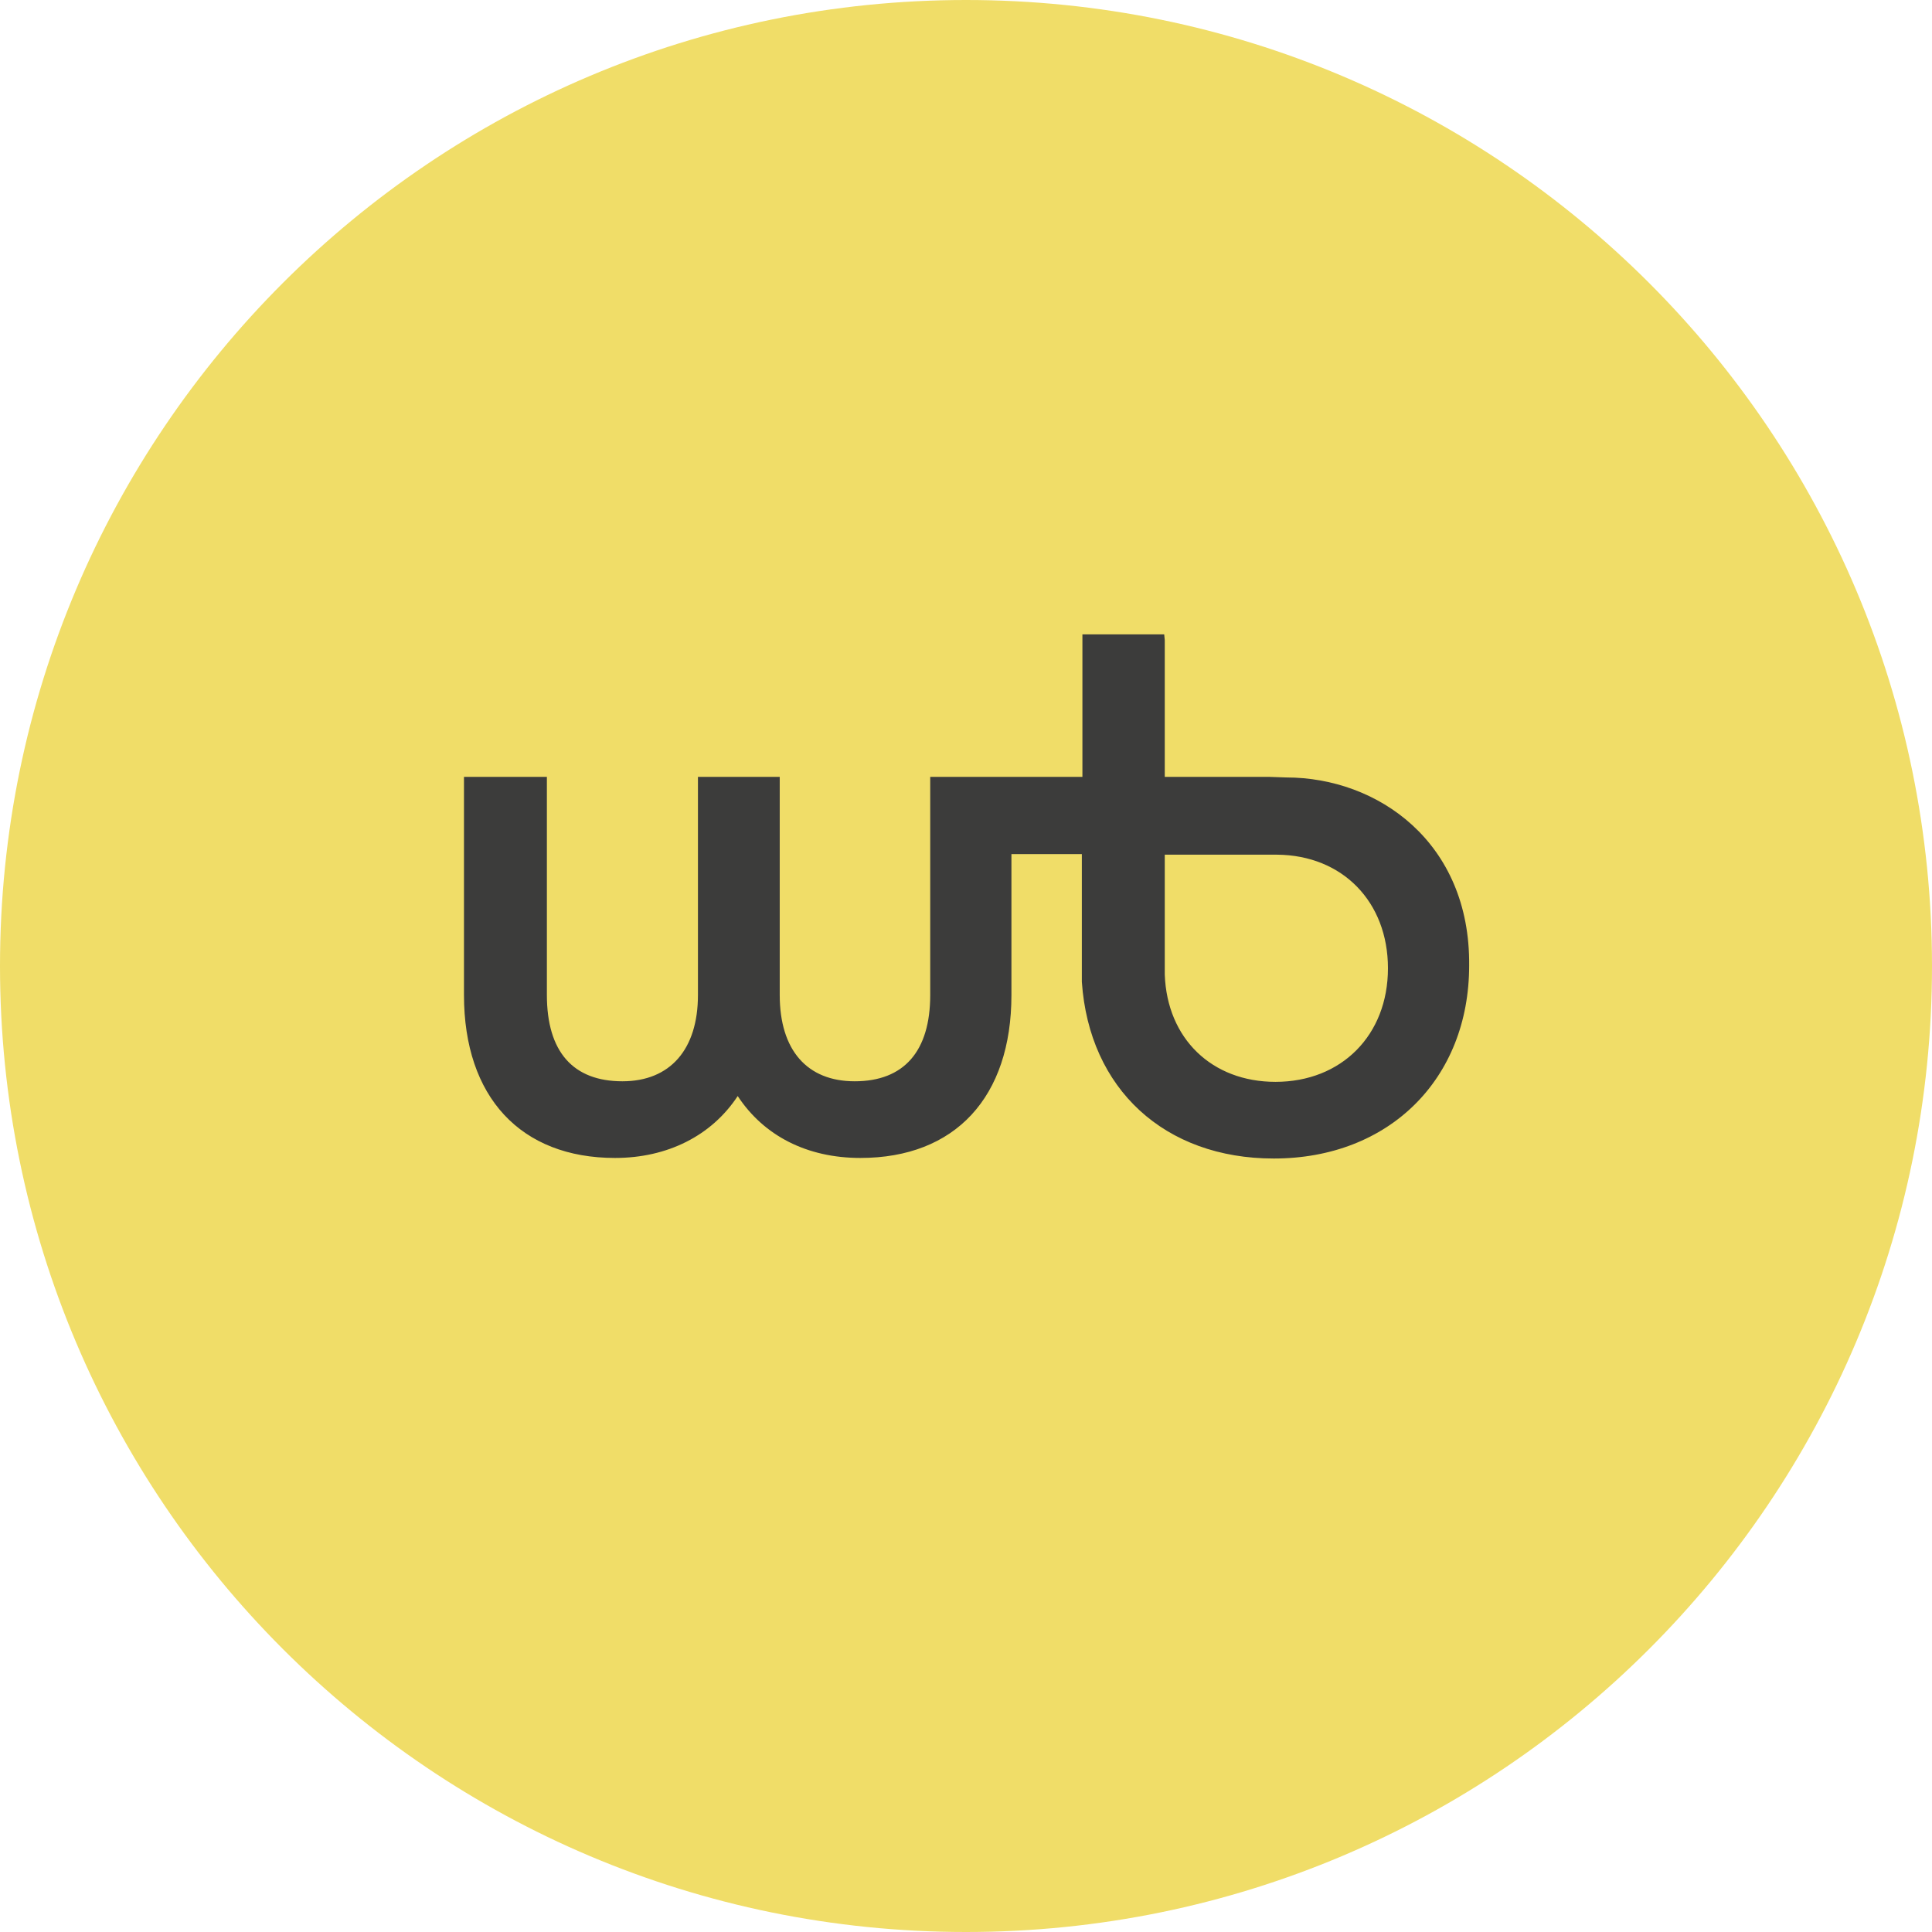 <?xml version="1.0" encoding="utf-8"?>
<!-- Generator: Adobe Illustrator 27.7.0, SVG Export Plug-In . SVG Version: 6.00 Build 0)  -->
<svg version="1.1" id="Layer_1" xmlns="http://www.w3.org/2000/svg" xmlns:xlink="http://www.w3.org/1999/xlink" x="0px" y="0px"
	 viewBox="0 0 340.2 340.2" style="enable-background:new 0 0 340.2 340.2;" xml:space="preserve">
<style type="text/css">
	.st0{fill:#F0DD68;}
	.st1{fill:#3C3C3B;}
</style>
<path class="st0" d="M170.1,340.2c93.9,0,170.1-76.1,170.1-170.1C340.2,76.1,264,0,170.1,0S0,76.1,0,170.1
	C0,264,76.1,340.2,170.1,340.2"/>
<path class="st1" d="M226.5,136.9c-0.2,0-2.9-0.1-2.9-0.1l-18.5,0v-24.1l-0.1-1h-14.4l0,25.1h-26.8v38.4c0,9.9-4.6,15.2-13.3,15.2
	c-8.4,0-13.2-5.5-13.2-15.2v-38.4h-14.4v38.4c0,9.6-4.9,15.2-13.3,15.2c-8.7,0-13.3-5.2-13.3-15.2v-38.4H81.7v38.4
	c0,18,10,28.7,26.6,28.7c9.2,0,17-3.9,21.6-10.9c4.6,7,12.2,10.9,21.6,10.9c16.7,0,26.6-10.7,26.6-28.7v-24.8h12.4V170
	c0,0.4,0,0.8,0,1.1c0,0.2,0,0.4,0,0.6l0,1c0,0.1,0,0.1,0,0.2v0c1.3,18.9,14.6,31.1,33.8,31.1c20.3,0,34.4-14,34.4-34
	C258.9,148.3,242.6,136.9,226.5,136.9z M224.6,190.5c-11.2,0-19.1-7.6-19.5-18.9v-2.2v-18.9h19.8c11.5,0.1,19.5,8.3,19.5,20
	C244.4,182.3,236.2,190.5,224.6,190.5z"/>
</svg>
